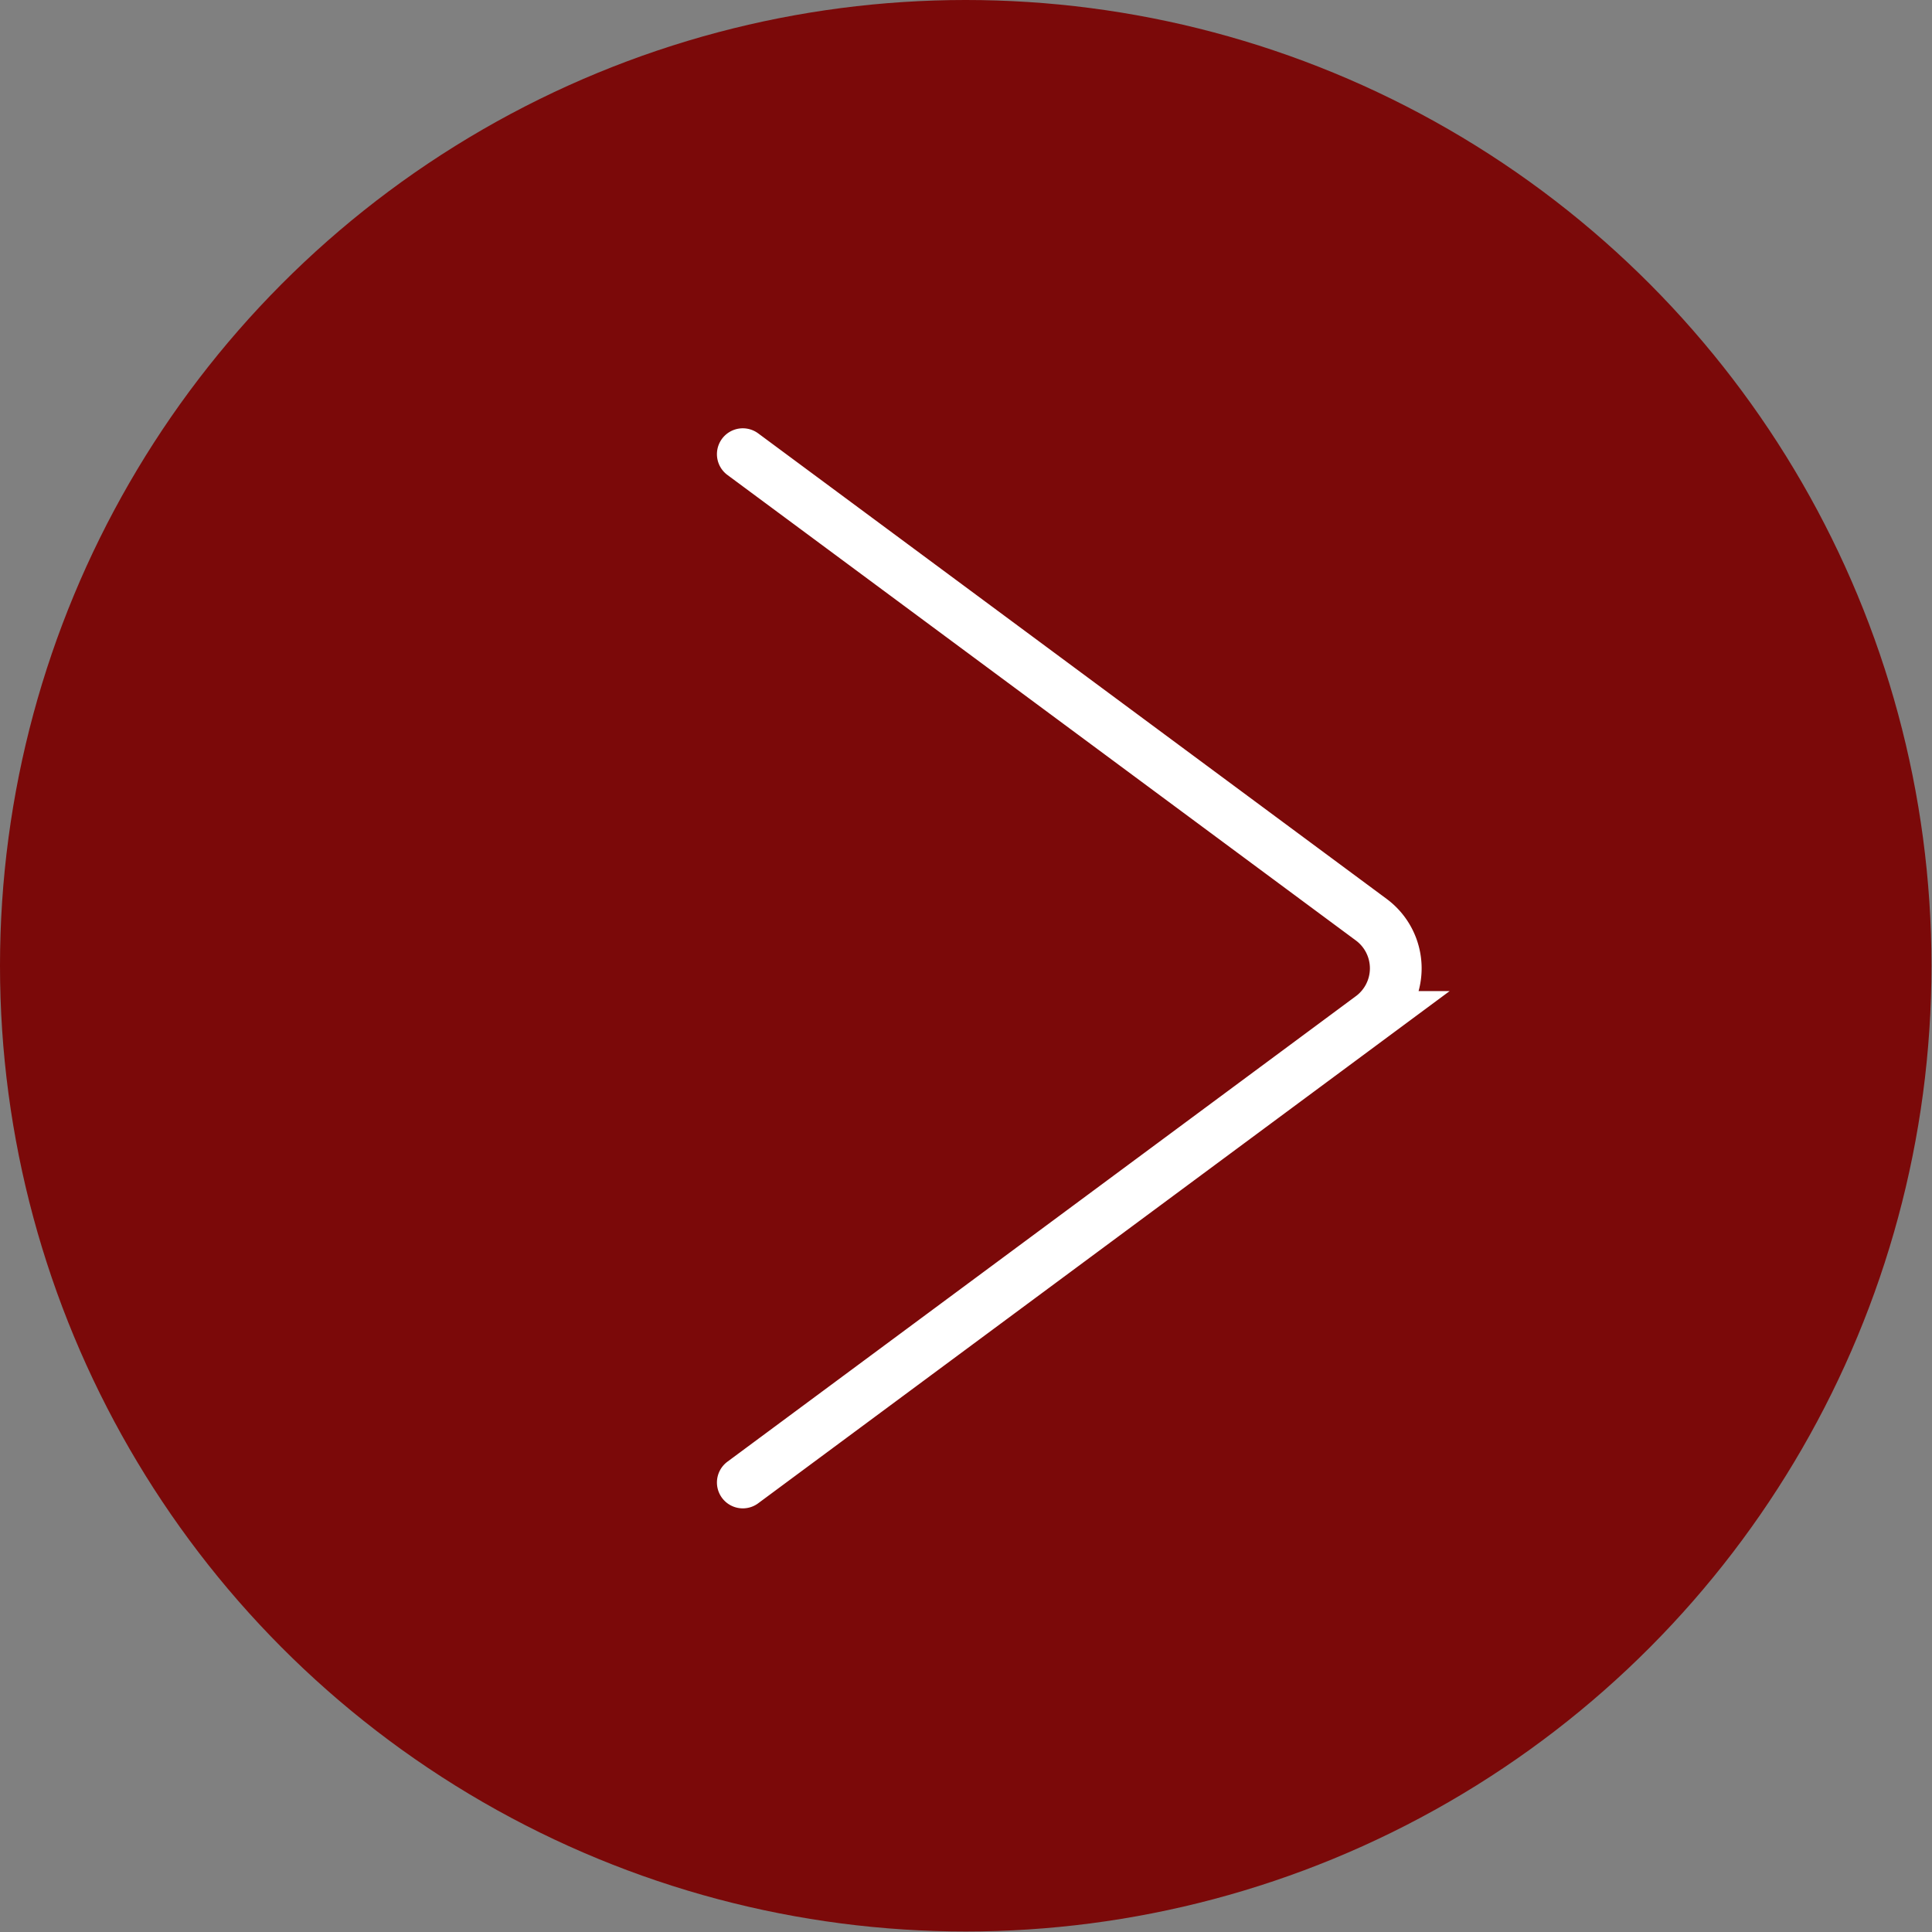 <svg xmlns="http://www.w3.org/2000/svg" width="37.35" height="37.35" viewBox="0 0 37.35 37.35">
  <rect x="0" y="0" width="37.35" height="37.35" fill="#808080" stroke="none"/>
  <defs>
    <style>
      .cls-1 {
        fill: #7b0909;
      }

      .cls-2 {
        fill: none;
        stroke: #fff;
        stroke-linecap: round;
        stroke-miterlimit: 10;
      }
    </style>
  </defs>
  <g id="图层_2" data-name="图层 2">
    <g id="图层_1-2" data-name="图层 1">
      <g>
        <circle class="cls-1" cx="18.67" cy="18.67" r="18.67"/>
        <path class="cls-2" d="M14.36,28.66l12.15-9a1.17,1.17,0,0,0,0-1.88l-12.15-9"/>
      </g>
    </g>
  </g>
</svg>
